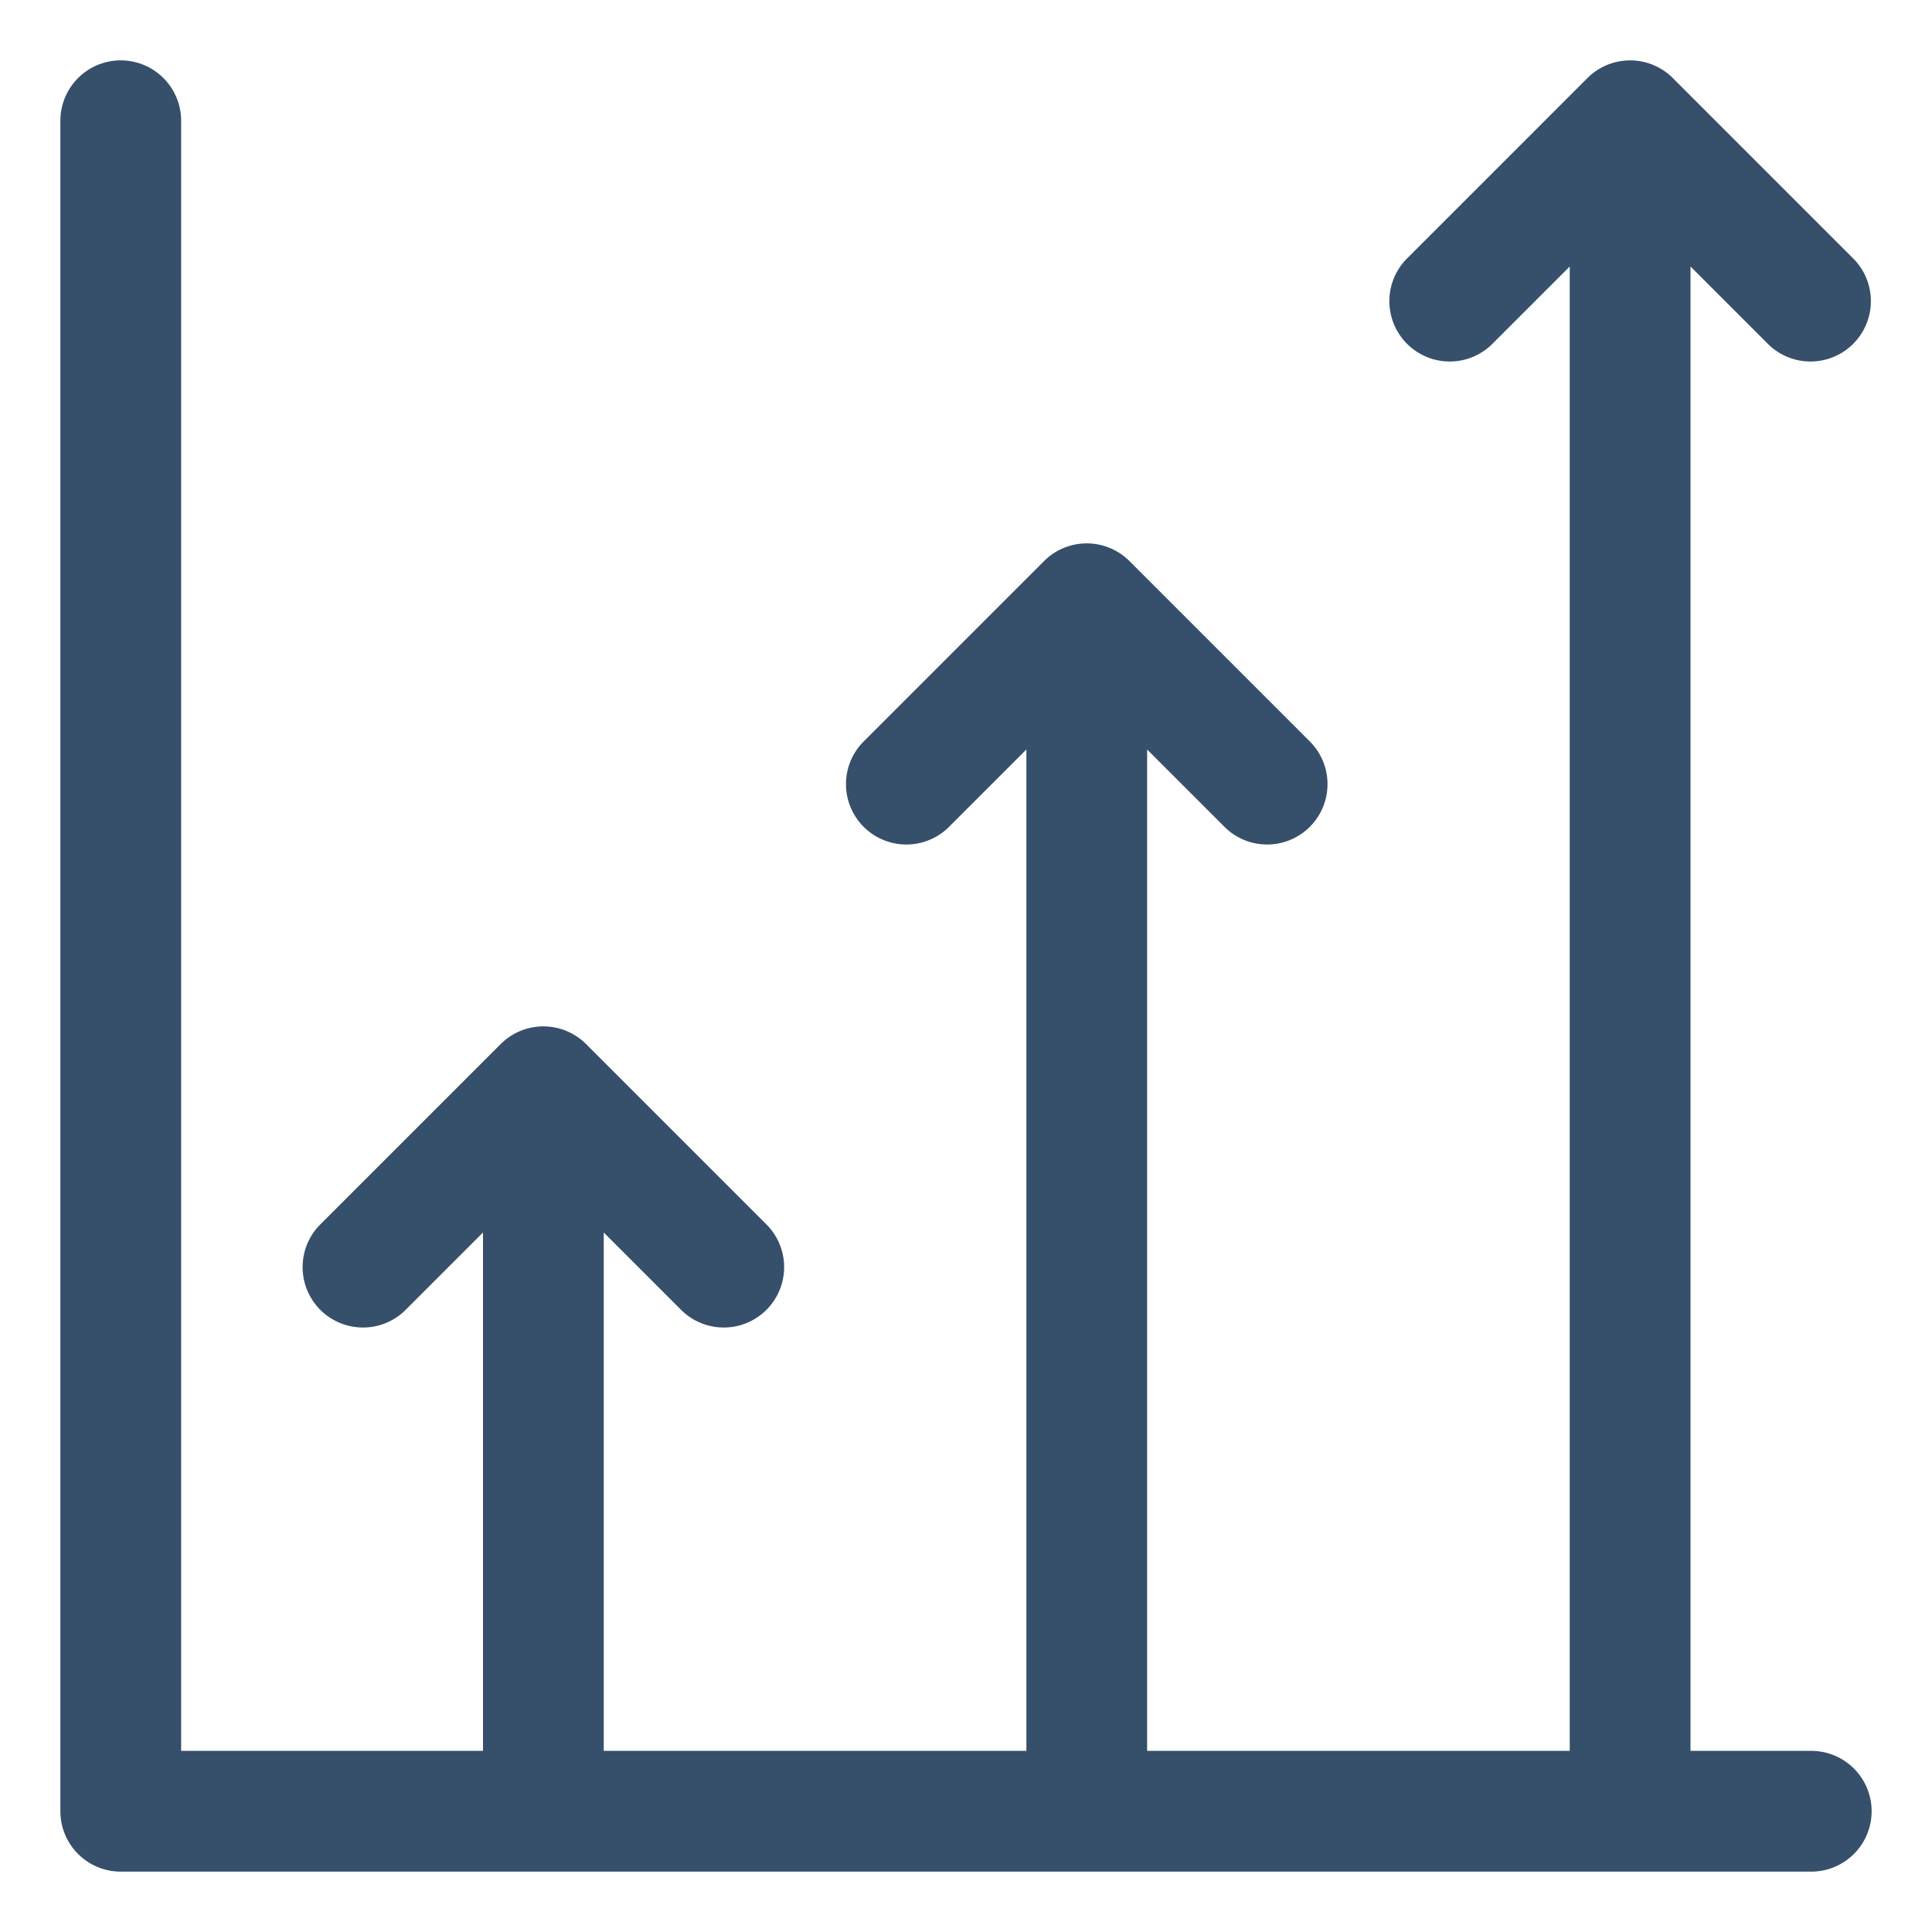 <svg xmlns="http://www.w3.org/2000/svg" viewBox="0 0 32 32"><title>business growth</title><g id="business_growth" data-name="business growth"><rect width="32" height="32" style="fill:none"/><path d="M31,30a1,1,0,0,1-1,1H2a1,1,0,0,1-1-1V2A1,1,0,0,1,3,2V29H8V20.414L6.707,21.707a1,1,0,0,1-1.414-1.414l3-3a1,1,0,0,1,1.414,0l3,3a1,1,0,0,1-1.414,1.414L10,20.414V29h7V12.414l-1.293,1.293a1,1,0,0,1-1.414-1.414l3-3a1,1,0,0,1,1.414,0l3,3a1,1,0,0,1-1.414,1.414L19,12.414V29h7V4.414L24.707,5.707a1,1,0,0,1-1.414-1.414l3-3a1,1,0,0,1,1.414,0l3,3a1,1,0,0,1-1.414,1.414L28,4.414V29h2A1,1,0,0,1,31,30Z" style="fill:#364f6b"/></g></svg>